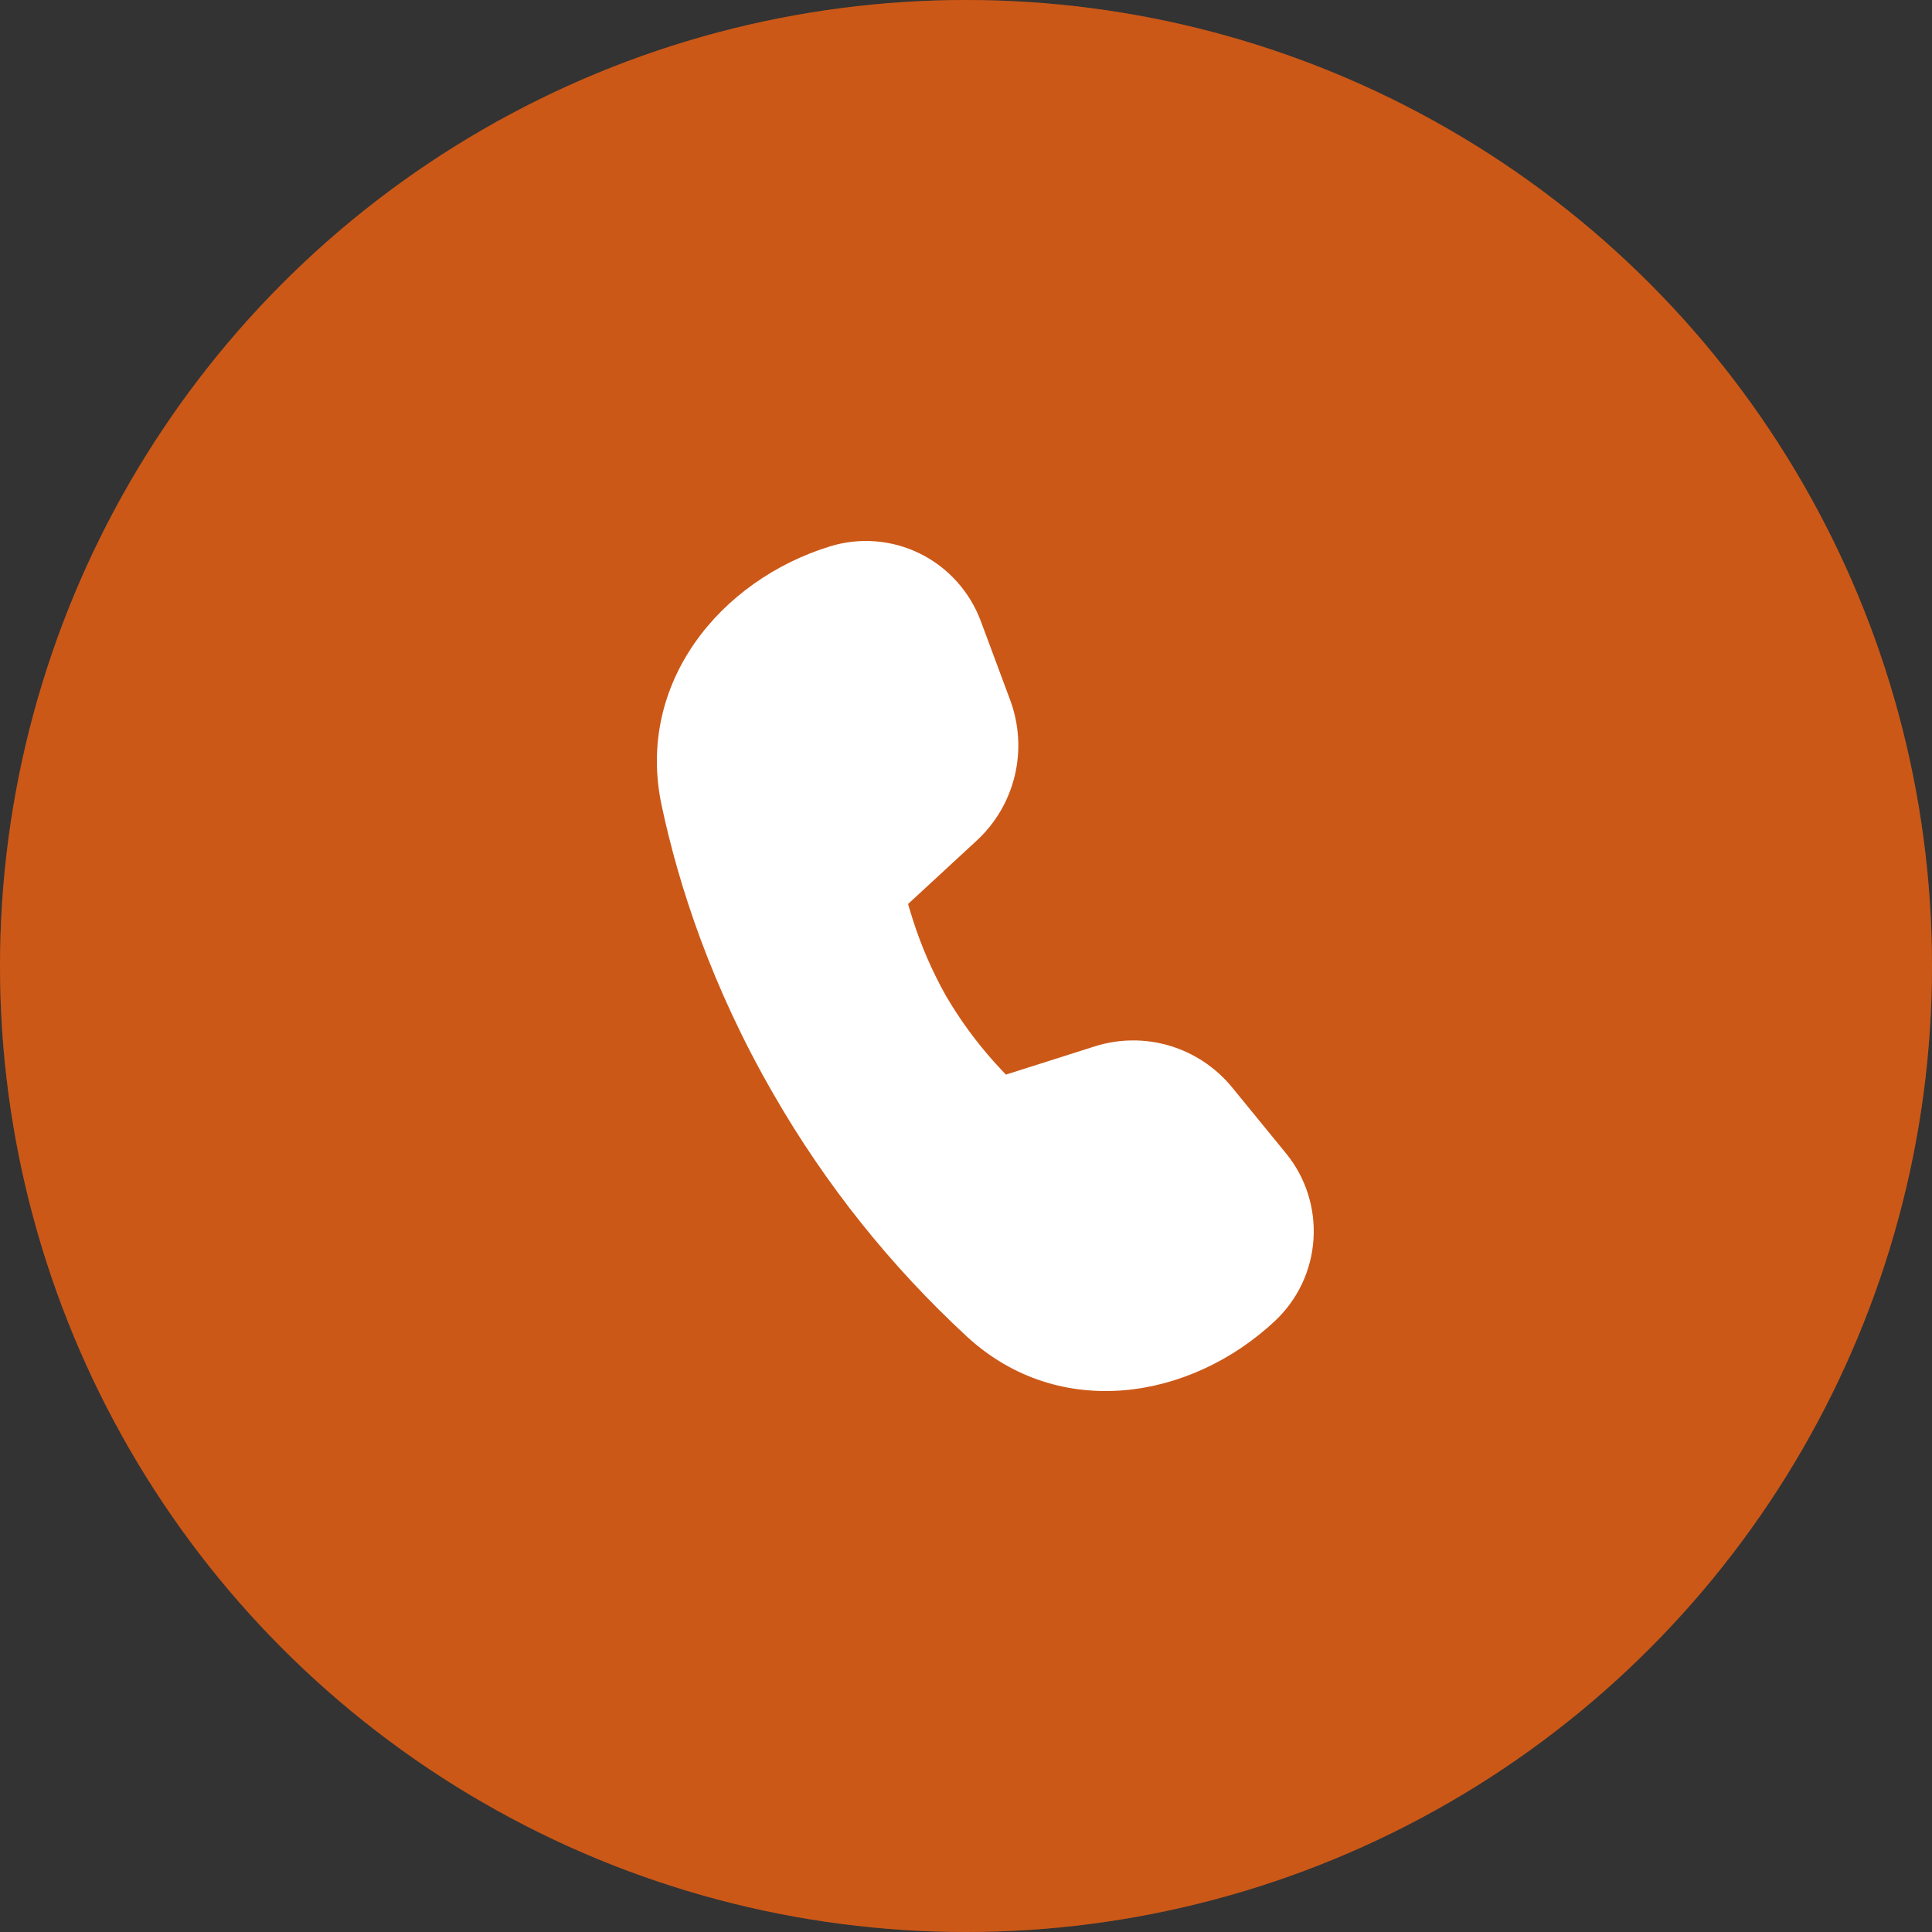 <svg width="50" height="50" viewBox="0 0 50 50" fill="none" xmlns="http://www.w3.org/2000/svg">
<rect x="0" y="0" width="50" height="50" fill="#333333" stroke="none"/>
<g id="4">
<g id="Ellipse 9">
<circle cx="25" cy="25" r="25" fill="#FF6E1D"/>
<circle cx="25" cy="25" r="25" fill="black" fill-opacity="0.2"/>
</g>
<path id="Vector" d="M23.501 23.395L25.28 21.752C25.767 21.302 26.109 20.716 26.263 20.069C26.417 19.422 26.375 18.744 26.144 18.12L25.384 16.077C25.1 15.314 24.538 14.689 23.813 14.329C23.088 13.97 22.254 13.902 21.481 14.14C18.636 15.017 16.45 17.68 17.123 20.843C17.565 22.924 18.412 25.535 20.017 28.314C21.362 30.655 23.055 32.775 25.035 34.601C27.414 36.782 30.812 36.236 32.999 34.183C33.585 33.633 33.941 32.878 33.993 32.073C34.046 31.267 33.792 30.472 33.282 29.849L31.889 28.144C31.469 27.63 30.906 27.254 30.273 27.064C29.639 26.875 28.964 26.88 28.333 27.08L26.032 27.811C25.944 27.719 25.842 27.61 25.729 27.484C25.256 26.956 24.838 26.382 24.48 25.77C24.132 25.151 23.848 24.499 23.631 23.823C23.585 23.681 23.542 23.539 23.501 23.395Z" fill="white"/>
</g>
</svg>
